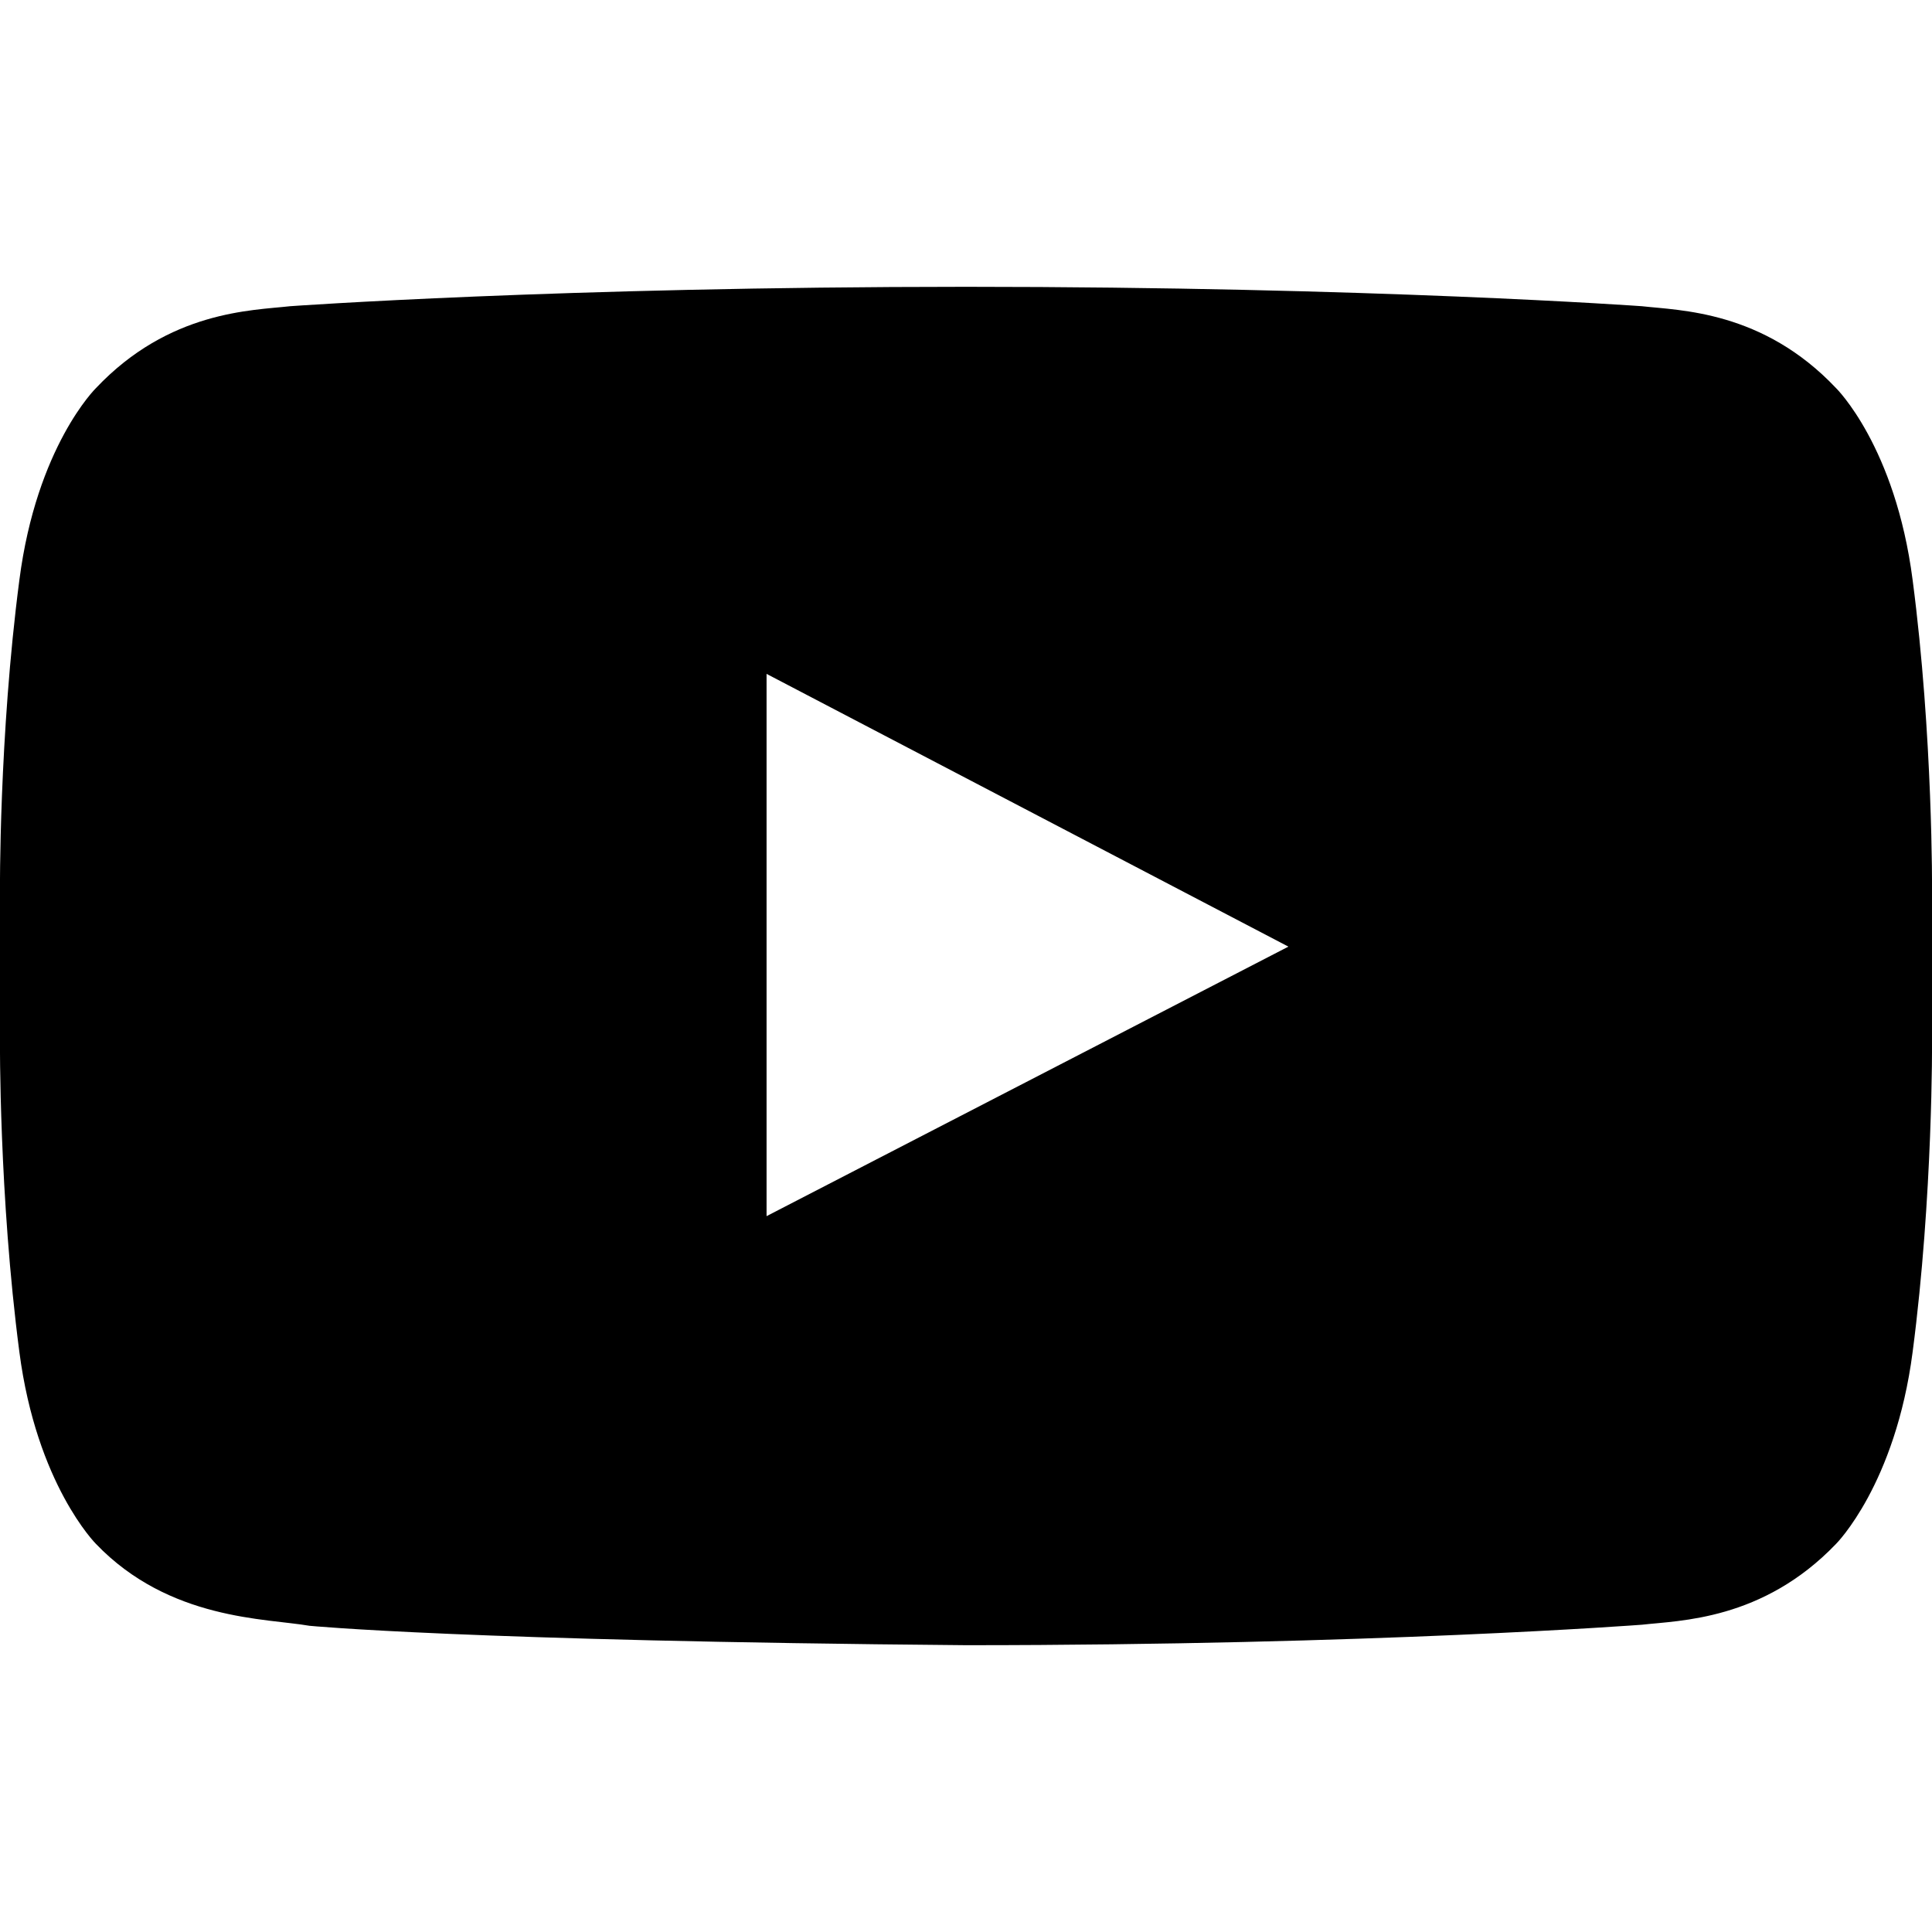 <svg version="1.1" xmlns="http://www.w3.org/2000/svg" width="40" height="40" viewBox="0 0 40 40">
<title>social-youtube-play</title>
<path d="M15.871 25.179l10.804-5.58-10.804-5.647v11.228zM20 5.938c8.415 0 13.996 0.402 13.996 0.402 0.781 0.089 2.5 0.089 4.018 1.696 0 0 1.228 1.205 1.585 3.973 0.424 3.237 0.402 6.473 0.402 6.473v3.036s0.022 3.237-0.402 6.473c-0.357 2.746-1.585 3.973-1.585 3.973-1.518 1.585-3.237 1.585-4.018 1.674 0 0-5.58 0.424-13.996 0.424v0c-10.402-0.089-13.594-0.402-13.594-0.402-0.893-0.156-2.902-0.112-4.42-1.696 0 0-1.228-1.228-1.585-3.973-0.424-3.237-0.402-6.473-0.402-6.473v-3.036s-0.022-3.237 0.402-6.473c0.357-2.768 1.585-3.973 1.585-3.973 1.518-1.607 3.237-1.607 4.018-1.696 0 0 5.58-0.402 13.996-0.402v0z"></path>
</svg>

